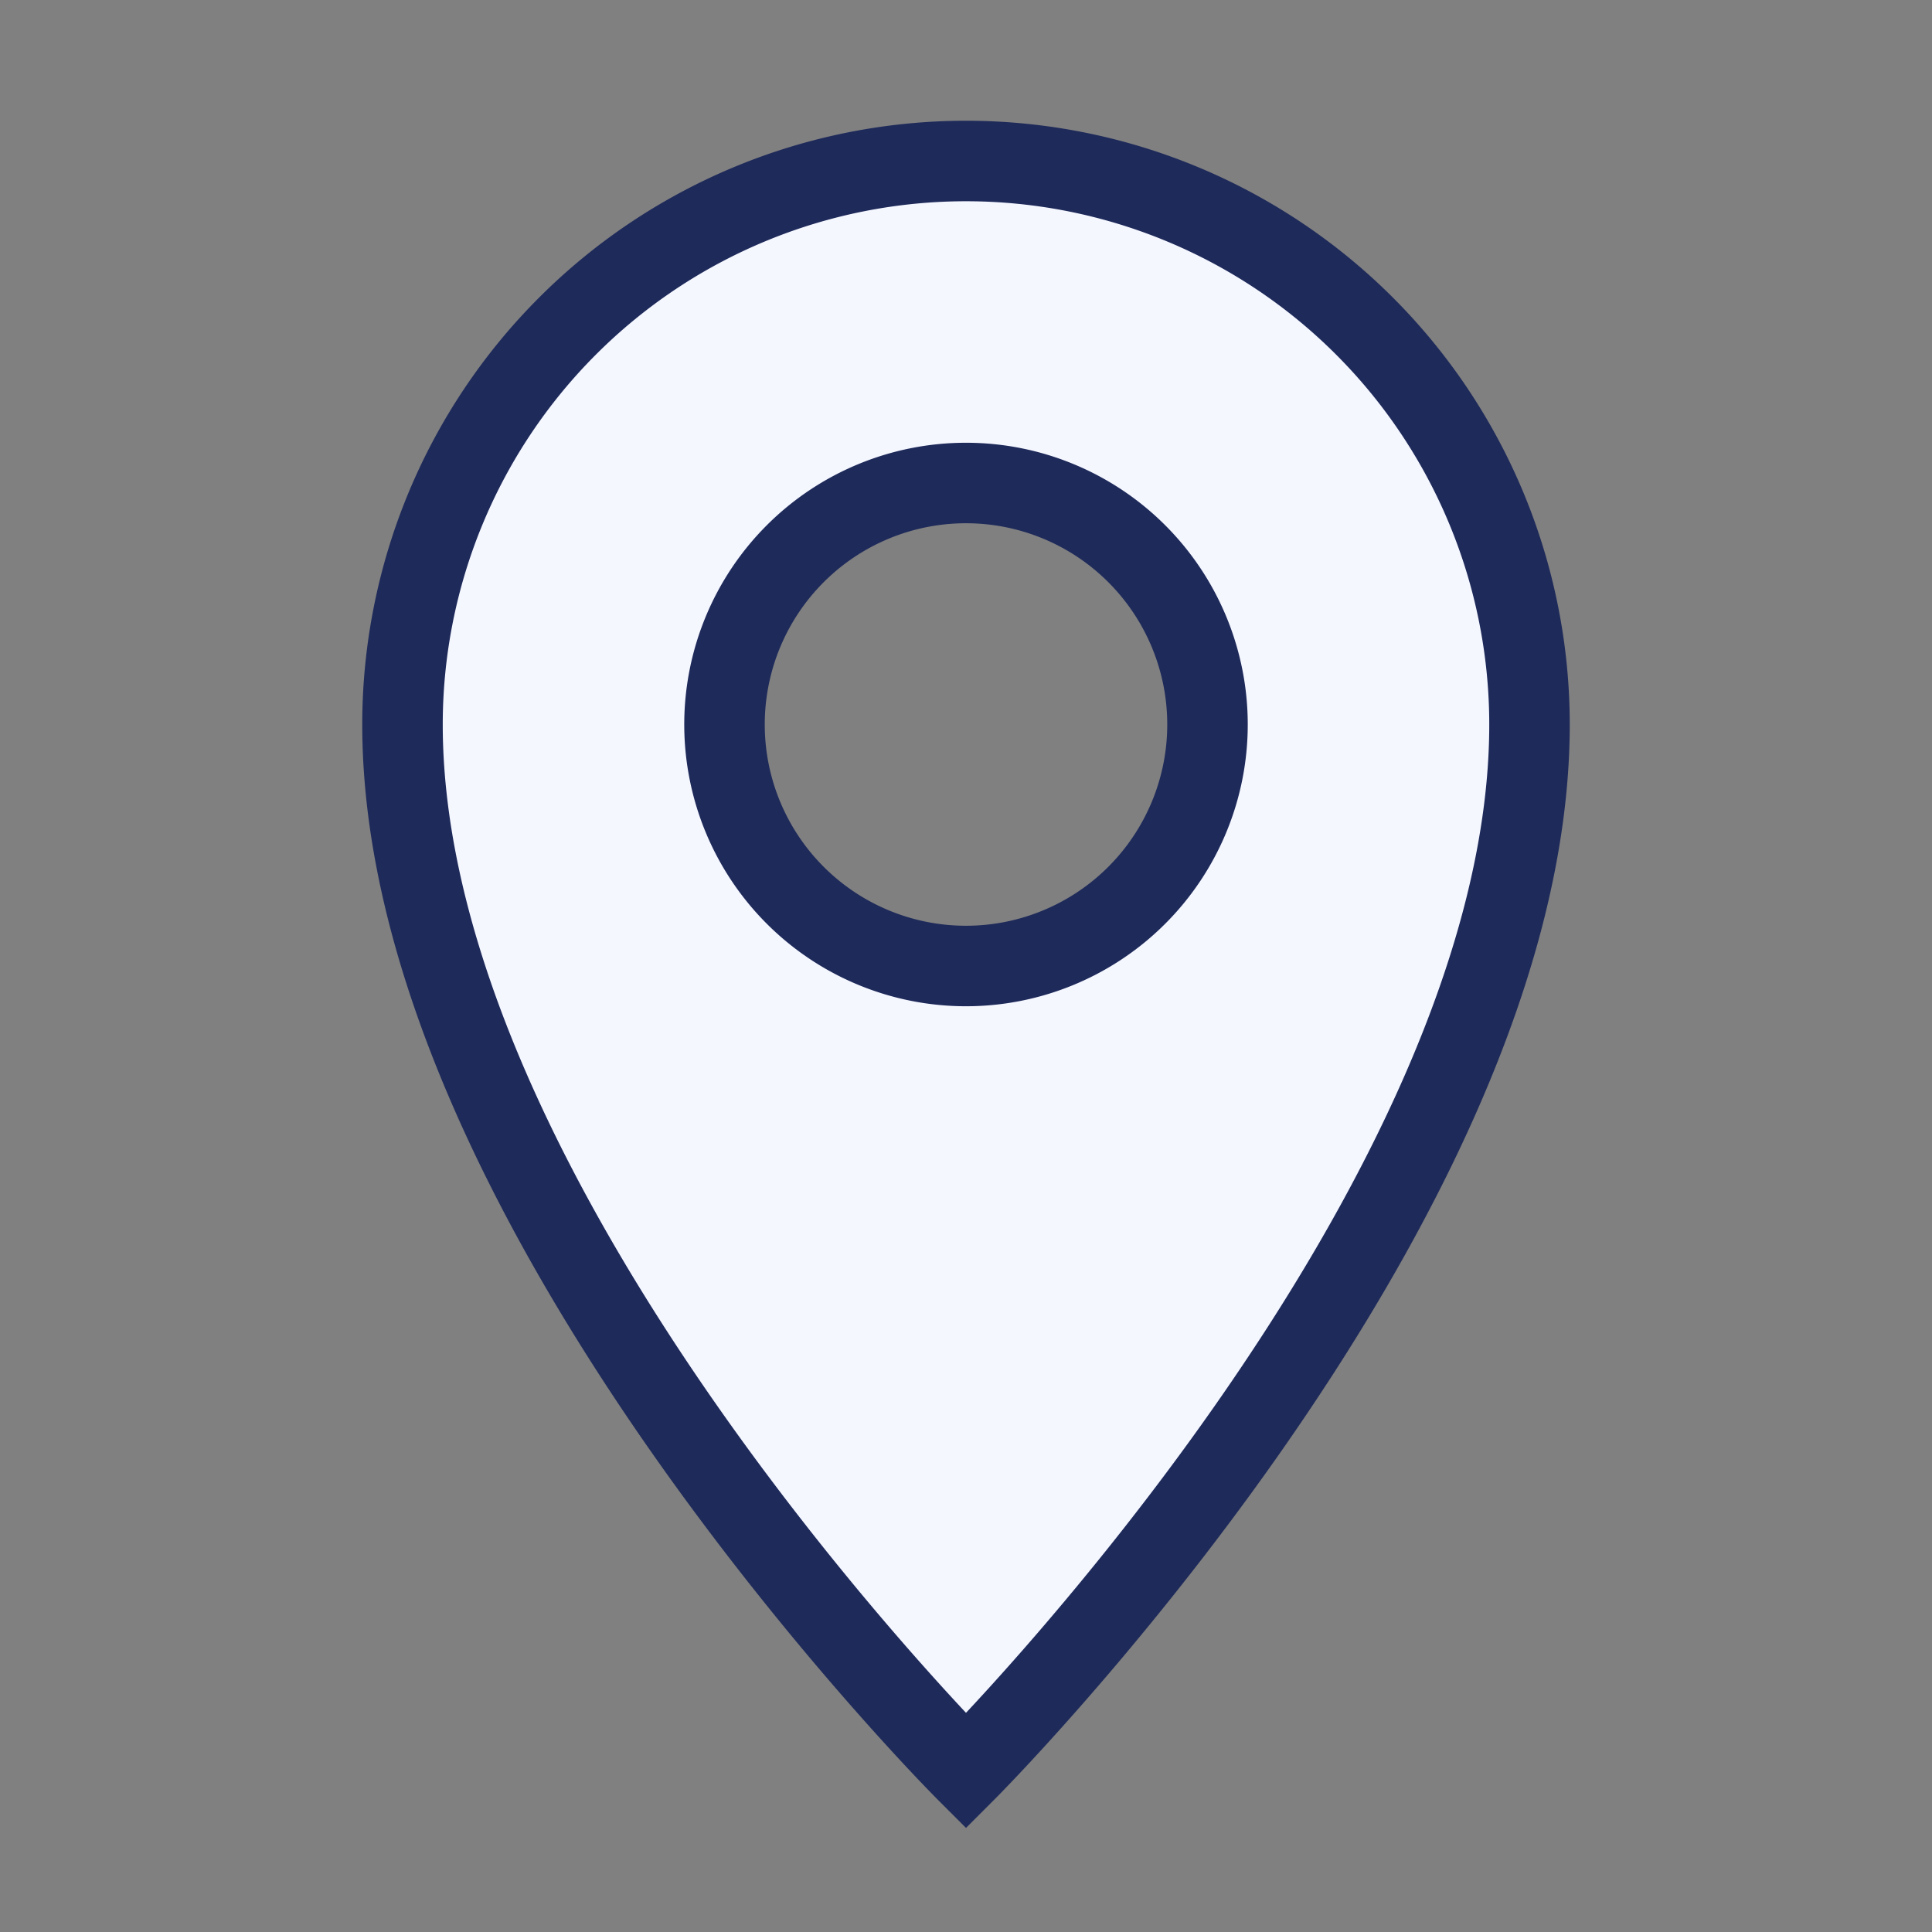 <?xml version="1.0" encoding="UTF-8"?>
<svg xmlns="http://www.w3.org/2000/svg" width="32" height="32" viewBox="0 0 24 24"><rect x="0" y="0" width="24" height="24" fill="#808080" stroke="none"/><path fill="#F5F7FF" stroke="#1E2A5A" d="M12 2a7 7 0 0 1 7 7c0 6-7 13-7 13S5 15 5 9a7 7 0 0 1 7-7m0 4a3 3 0 1 0 0 6 3 3 0 0 0 0-6"/></svg>